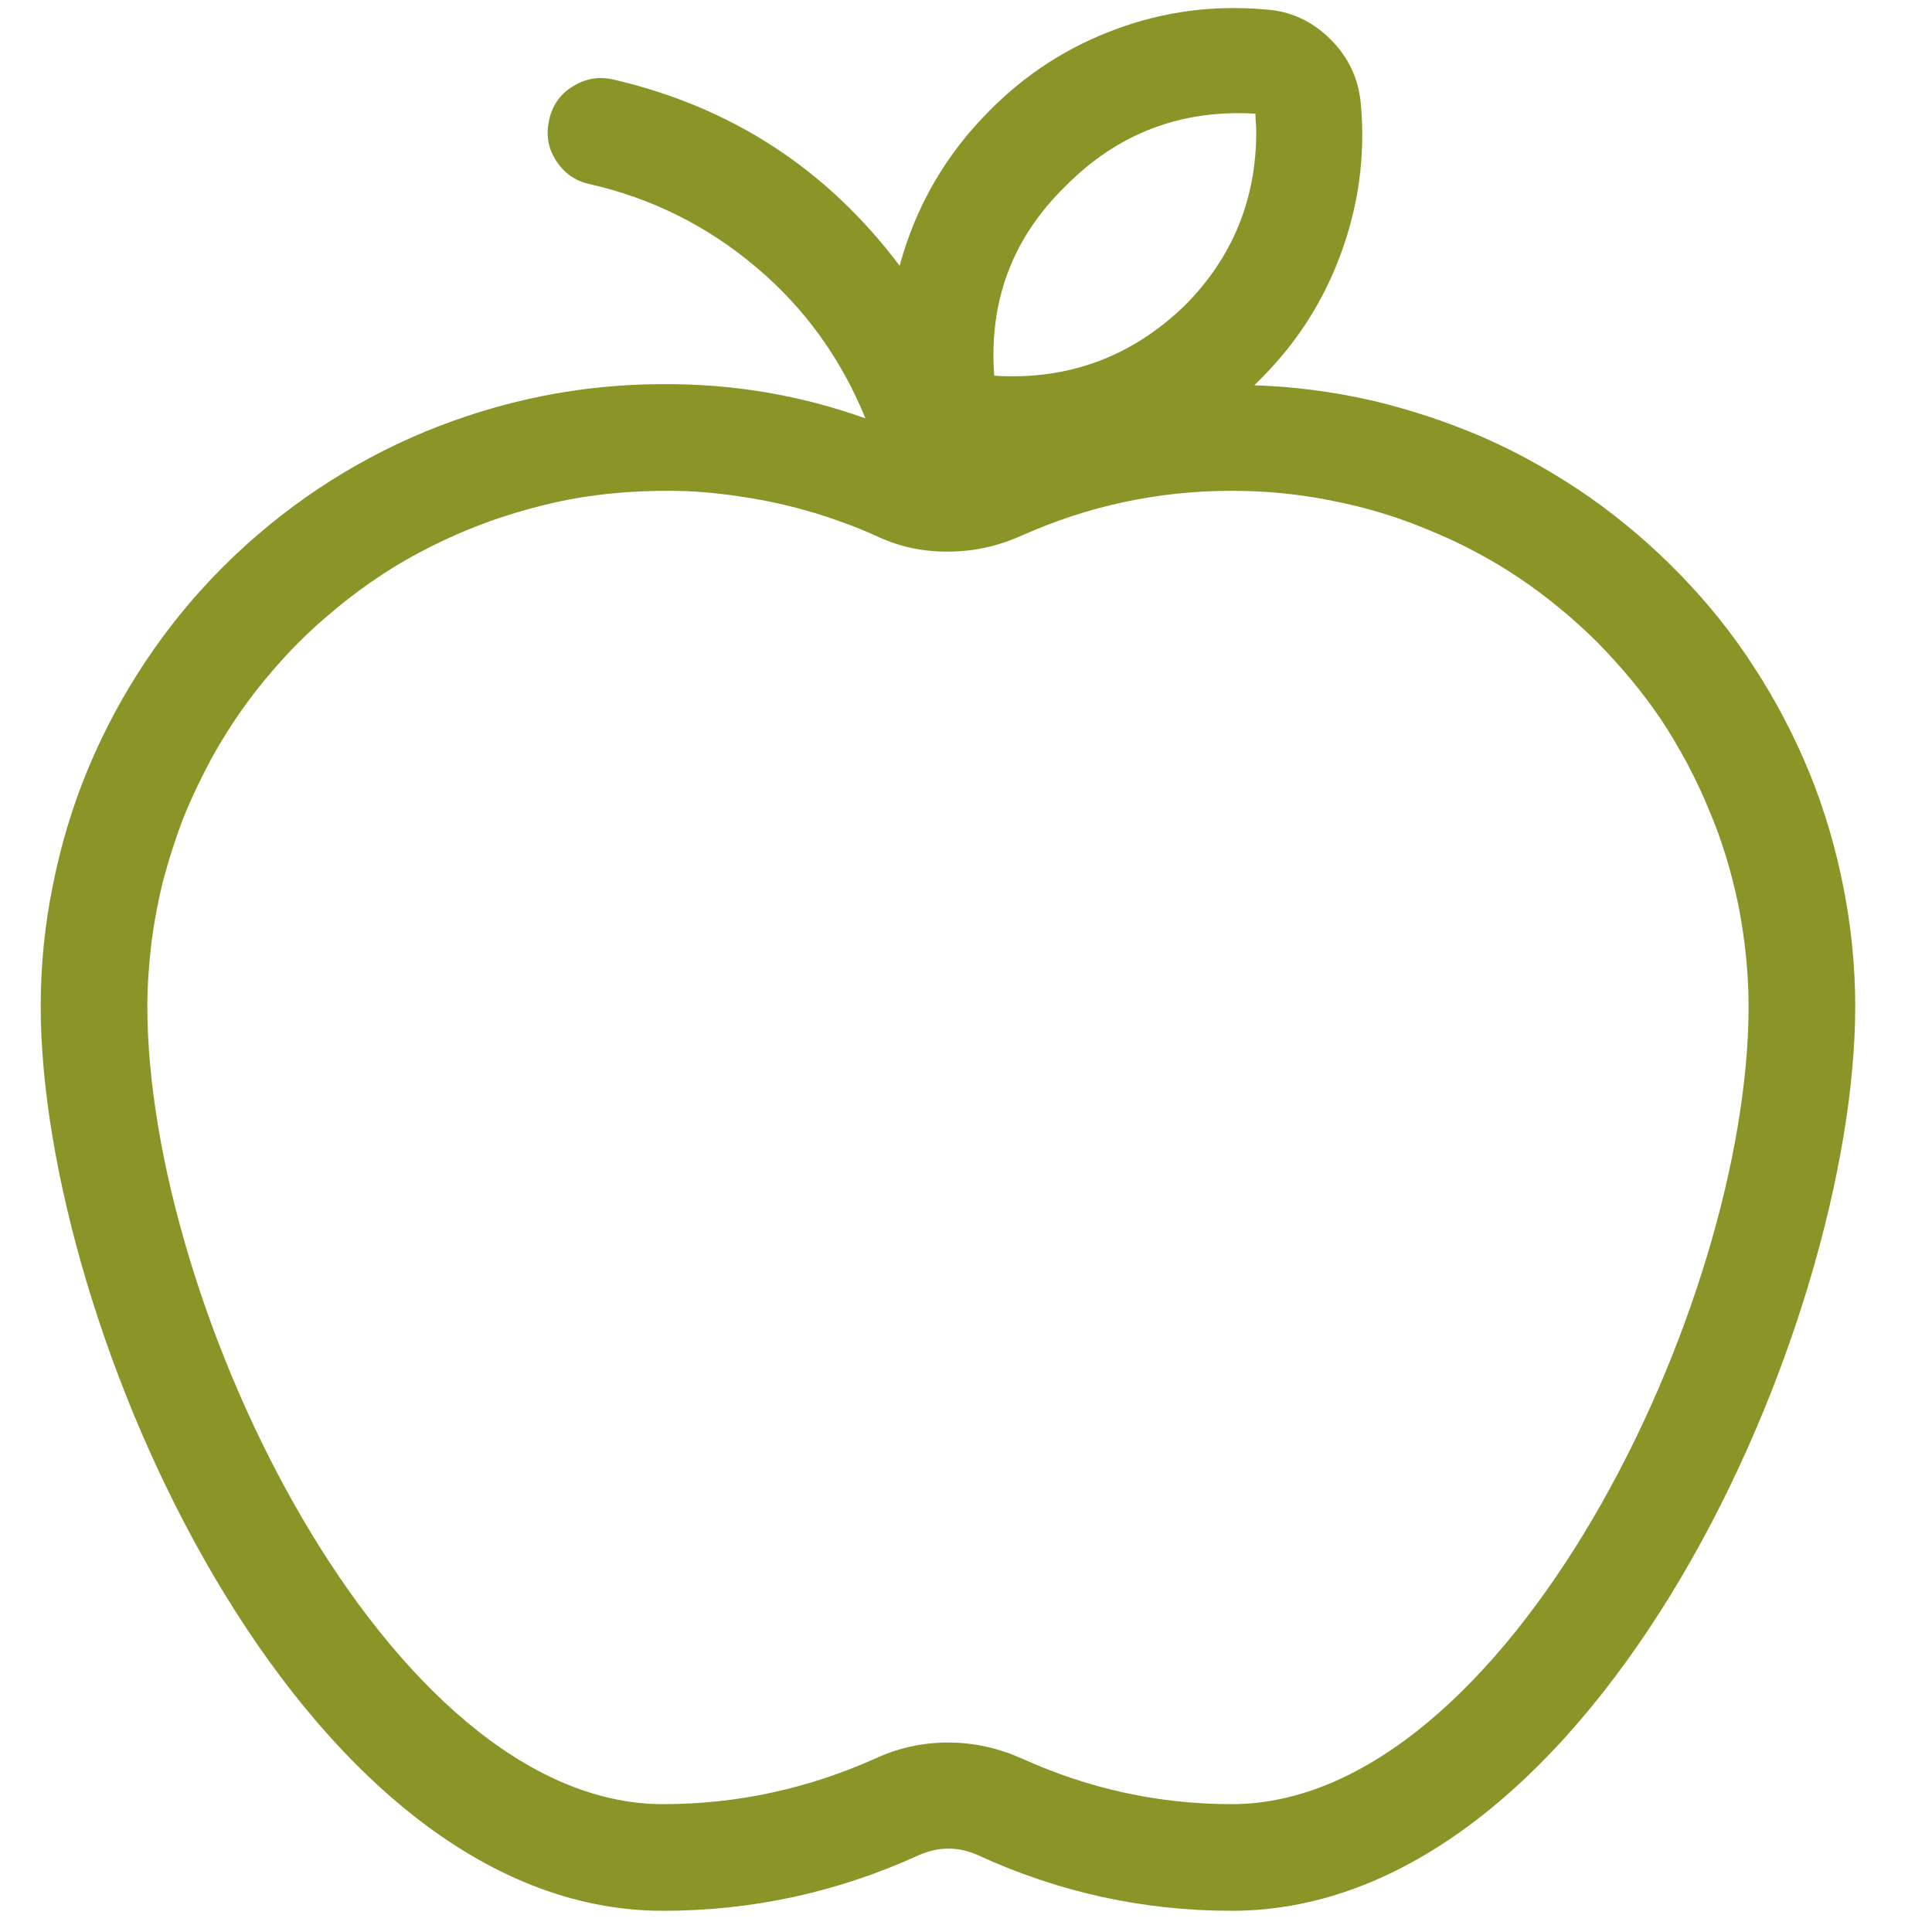 <svg xmlns="http://www.w3.org/2000/svg" width="100" height="100" viewBox="0 -4 97.5 97.5">
  <style>
    
    .pulse-path {
      stroke: #8a9427;
      stroke-width: 0.9;
      fill: none;
      stroke-linecap: round;
      stroke-linejoin: round;
      stroke-dasharray: 200;
      stroke-dashoffset: 200;
      animation: drawPulse 300s linear infinite;
    }

    @keyframes drawPulse {
      0% {
        stroke-dashoffset: 5000;
      }
      100% {
        stroke-dashoffset: -40000; /* Přejde plynule do další iterace */
      }
    }
  </style>
  <g transform="translate(48.75, 48.75) scale(5.2) translate(-45.8, -11.1)">
    
    <path d="M 48.598 4.695 L 48.648 4.645 C 49.004 4.293 49.266 3.887 49.438 3.418 C 49.609 2.953 49.676 2.473 49.633 1.977 C 49.613 1.727 49.516 1.516 49.34 1.34 C 49.16 1.16 48.949 1.062 48.699 1.047 C 48.203 1.004 47.723 1.066 47.258 1.238 C 46.789 1.41 46.383 1.672 46.031 2.027 C 45.605 2.453 45.312 2.957 45.156 3.535 C 44.449 2.594 43.52 1.992 42.375 1.727 C 42.234 1.695 42.102 1.719 41.98 1.797 C 41.859 1.871 41.785 1.98 41.754 2.121 C 41.723 2.262 41.742 2.391 41.82 2.512 C 41.898 2.633 42.004 2.711 42.145 2.742 C 42.75 2.879 43.289 3.148 43.766 3.551 C 44.238 3.949 44.59 4.441 44.824 5.016 C 44.188 4.789 43.535 4.68 42.859 4.684 C 42.461 4.684 42.07 4.723 41.68 4.801 C 41.293 4.879 40.914 4.996 40.551 5.145 C 40.184 5.297 39.836 5.484 39.508 5.703 C 39.176 5.926 38.871 6.176 38.59 6.457 C 38.312 6.734 38.062 7.039 37.84 7.371 C 37.621 7.699 37.434 8.047 37.281 8.414 C 37.129 8.777 37.016 9.156 36.938 9.547 C 36.859 9.934 36.82 10.328 36.82 10.723 C 36.82 13.805 39.312 19.5 42.859 19.5 C 43.727 19.5 44.551 19.32 45.34 18.961 C 45.535 18.875 45.727 18.875 45.918 18.961 C 46.699 19.32 47.52 19.5 48.379 19.5 C 51.938 19.5 54.43 13.805 54.43 10.723 C 54.43 10.336 54.391 9.953 54.316 9.57 C 54.242 9.191 54.133 8.82 53.988 8.461 C 53.84 8.102 53.664 7.762 53.453 7.438 C 53.242 7.109 53 6.809 52.73 6.531 C 52.461 6.254 52.168 6.004 51.852 5.781 C 51.531 5.559 51.195 5.367 50.844 5.211 C 50.488 5.055 50.121 4.934 49.746 4.844 C 49.367 4.758 48.984 4.707 48.598 4.695 Z M 46.766 2.762 C 47.273 2.25 47.887 2.016 48.609 2.059 C 48.609 2.121 48.617 2.184 48.617 2.234 C 48.617 2.891 48.387 3.453 47.926 3.918 C 47.41 4.418 46.793 4.648 46.074 4.602 C 46.02 3.879 46.25 3.266 46.766 2.762 Z M 48.379 18.465 C 47.668 18.465 46.992 18.316 46.344 18.023 C 46.117 17.922 45.879 17.867 45.629 17.867 C 45.379 17.867 45.145 17.918 44.918 18.023 C 44.262 18.316 43.578 18.465 42.859 18.465 C 40.191 18.465 37.855 13.637 37.855 10.723 C 37.855 10.516 37.871 10.309 37.895 10.102 C 37.922 9.895 37.961 9.691 38.012 9.488 C 38.066 9.289 38.129 9.09 38.203 8.898 C 38.281 8.703 38.371 8.516 38.469 8.332 C 38.57 8.148 38.68 7.973 38.801 7.805 C 38.922 7.637 39.055 7.477 39.195 7.324 C 39.336 7.172 39.488 7.027 39.648 6.895 C 39.805 6.762 39.973 6.637 40.148 6.523 C 40.32 6.41 40.504 6.309 40.691 6.219 C 40.879 6.129 41.07 6.051 41.266 5.984 C 41.465 5.918 41.664 5.863 41.867 5.82 C 42.07 5.777 42.277 5.75 42.484 5.734 C 42.691 5.719 42.898 5.715 43.109 5.723 C 43.316 5.734 43.523 5.758 43.727 5.793 C 43.934 5.828 44.133 5.875 44.332 5.934 C 44.531 5.996 44.727 6.066 44.918 6.152 C 45.137 6.258 45.367 6.309 45.609 6.309 L 45.629 6.309 C 45.879 6.309 46.117 6.254 46.344 6.152 C 46.992 5.863 47.672 5.719 48.379 5.719 C 48.707 5.719 49.035 5.75 49.355 5.816 C 49.68 5.879 49.992 5.973 50.297 6.102 C 50.602 6.227 50.891 6.379 51.164 6.562 C 51.438 6.746 51.688 6.953 51.922 7.184 C 52.152 7.418 52.363 7.668 52.547 7.941 C 52.727 8.215 52.883 8.504 53.008 8.809 C 53.137 9.109 53.23 9.422 53.297 9.746 C 53.359 10.066 53.395 10.395 53.395 10.723 C 53.395 13.637 51.047 18.465 48.379 18.465 Z M 48.379 18.465" fill="#8a9427"/>

    <path class="pulse-path" d="M 37.60 12.85  C 37.59 12.85 37.711 12.832 37.855 12.832  L 41.211 12.832  L 43.125 9.961  C 43.242 9.789 43.402 9.715 43.609 9.734  C 43.816 9.758 43.961 9.863 44.035 10.055  L 45.543 13.82  L 47.195 8.039  C 47.262 7.801 47.418 7.676 47.664 7.664  C 47.91 7.652 48.082 7.762 48.172 7.988  L 50.109 12.832  L 53.379 12.832 " />
  
  </g>
</svg>
